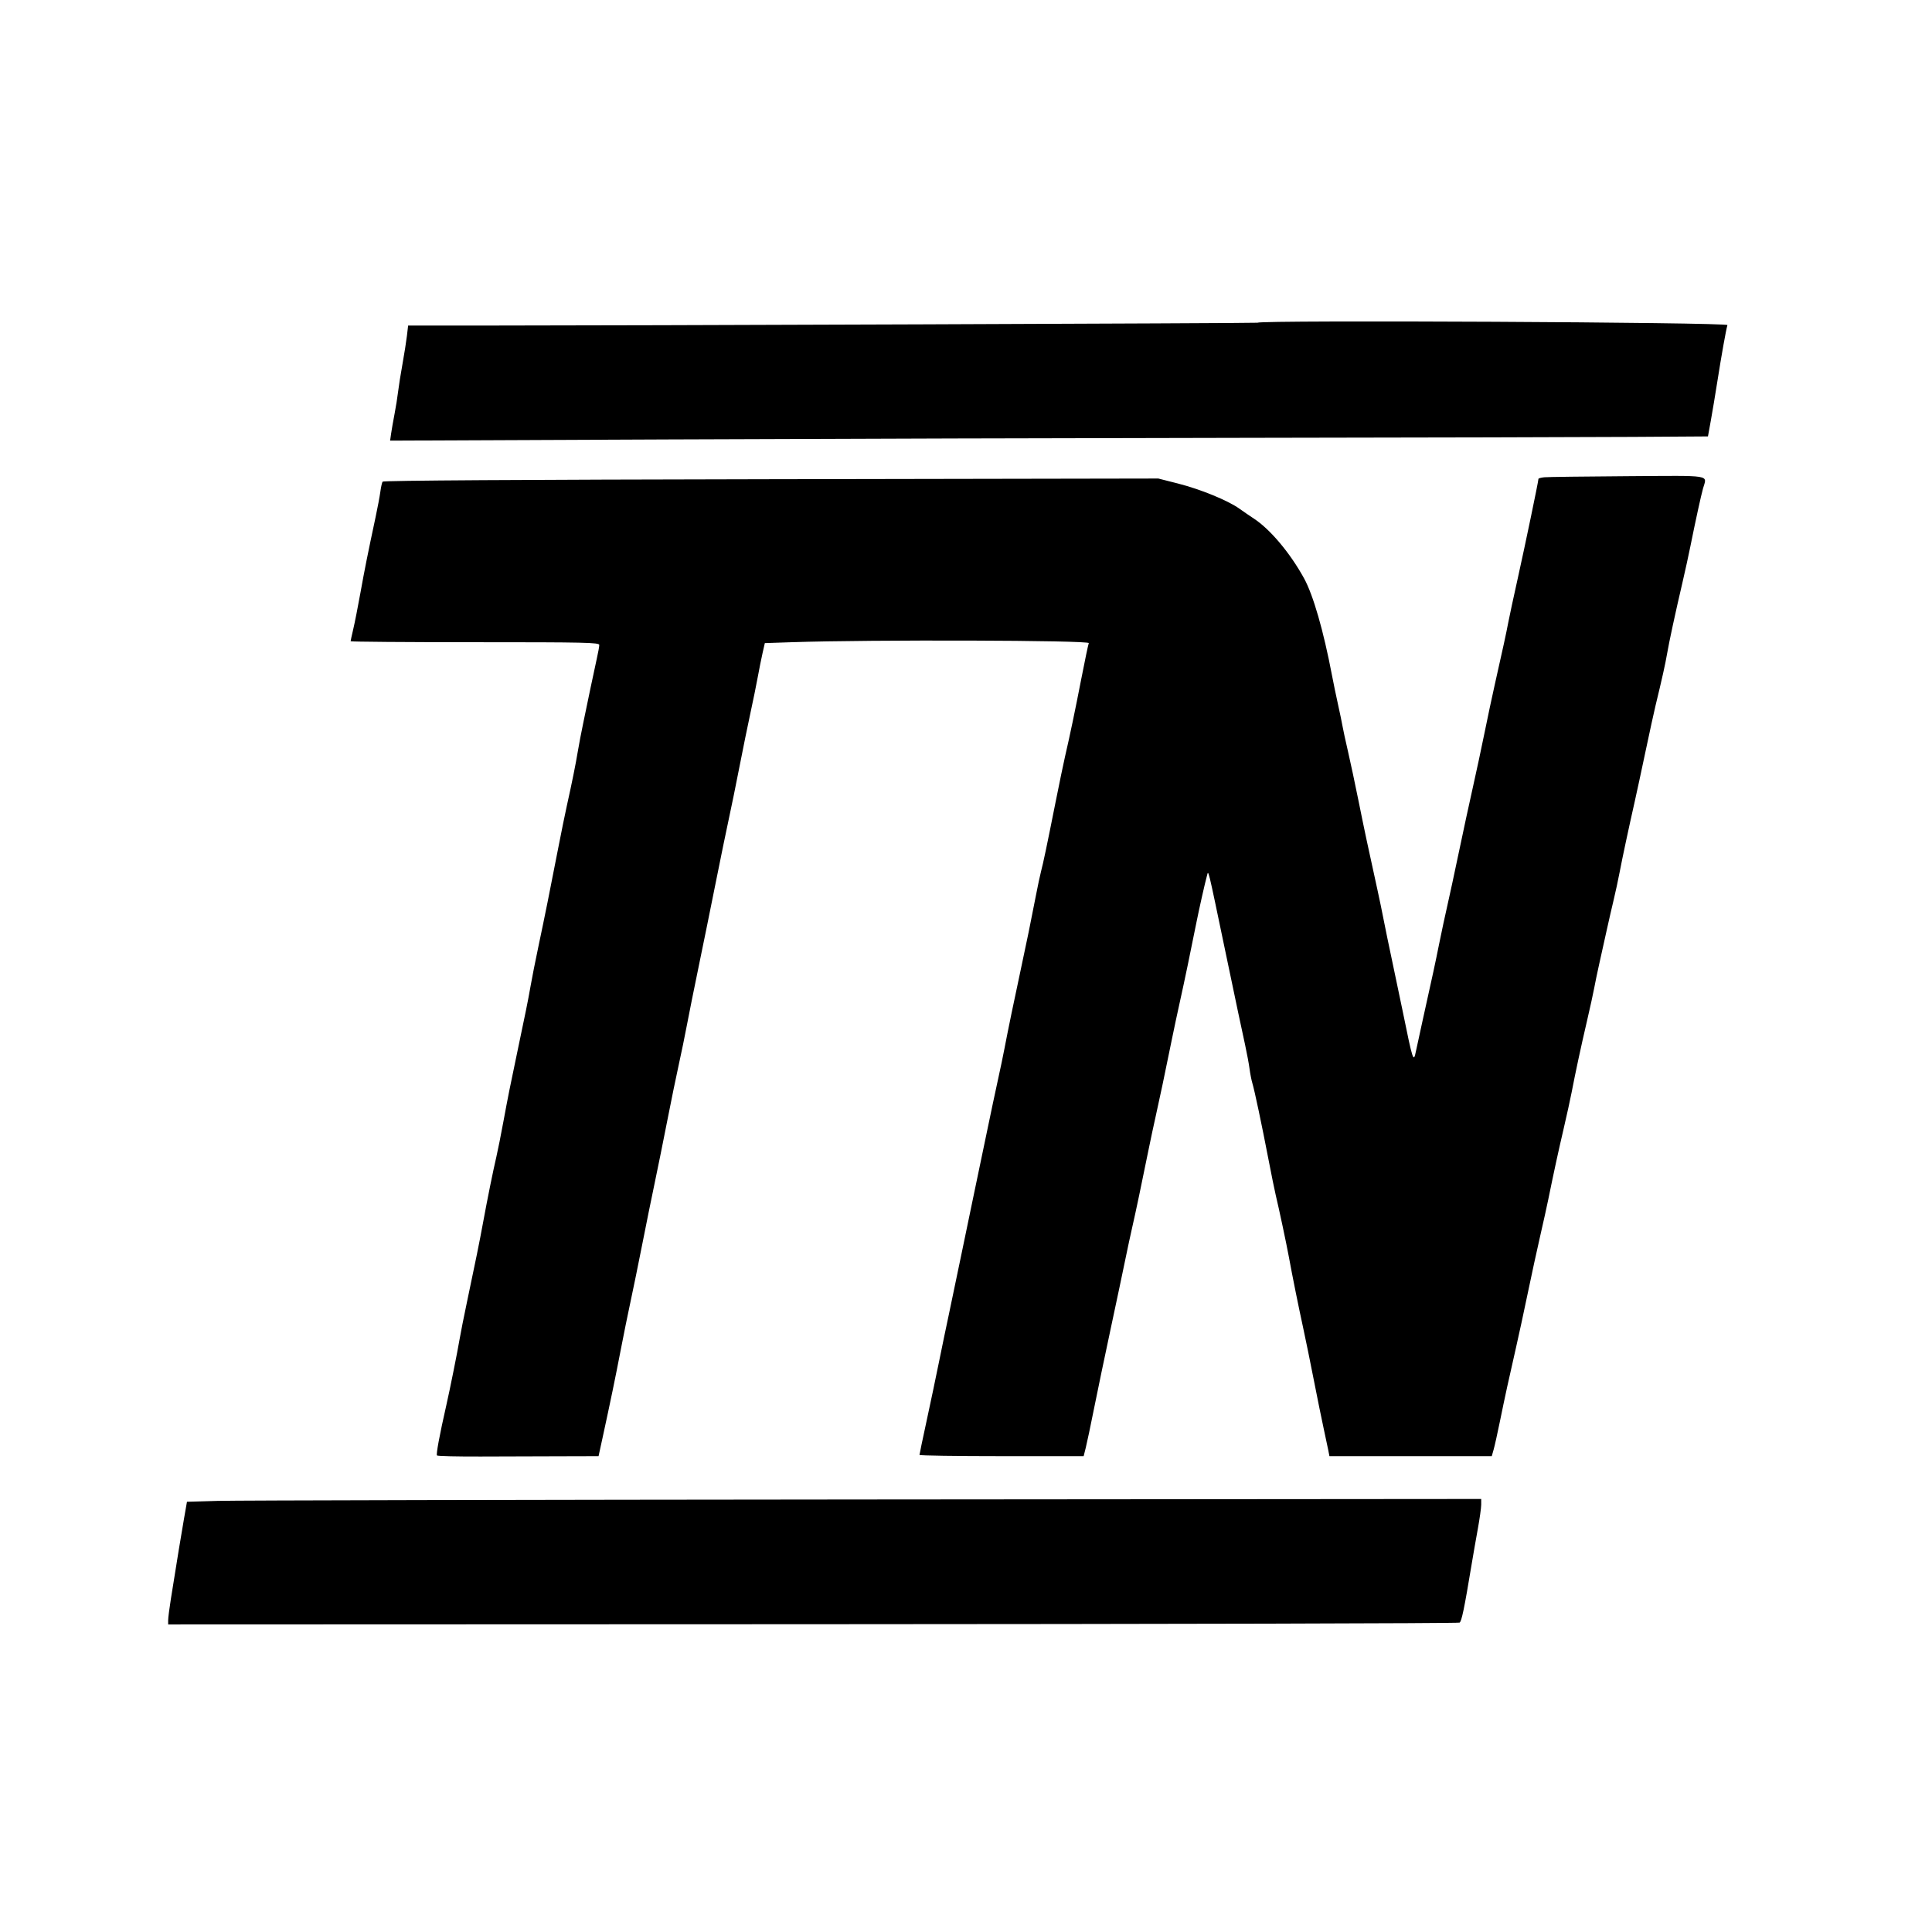 <svg id="svg" xmlns="http://www.w3.org/2000/svg" xmlns:xlink="http://www.w3.org/1999/xlink" width="400" height="400" viewBox="0, 0, 400,400"><g id="svgg"><path id="path0" d="M260.324 66.816 C 260.193 66.928,129.096 67.407,98.638 67.407 L 84.498 67.407 84.248 69.537 C 84.110 70.708,83.696 73.333,83.328 75.370 C 82.959 77.407,82.550 79.991,82.419 81.111 C 82.288 82.231,81.956 84.315,81.680 85.741 C 81.405 87.167,81.087 88.985,80.974 89.780 L 80.768 91.227 138.440 90.981 C 170.159 90.845,224.528 90.694,259.259 90.645 C 293.991 90.596,329.429 90.510,338.011 90.455 L 353.615 90.355 354.201 87.122 C 354.524 85.344,355.141 81.639,355.574 78.889 C 356.417 73.526,357.339 68.372,357.644 67.307 C 357.813 66.718,261.012 66.230,260.324 66.816 M319.722 98.814 C 319.060 98.881,318.519 99.031,318.519 99.147 C 318.519 99.632,315.752 112.936,314.260 119.630 C 313.374 123.602,312.478 127.769,312.269 128.889 C 311.879 130.970,311.156 134.298,309.452 141.852 C 308.923 144.194,307.985 148.611,307.367 151.667 C 306.749 154.722,305.661 159.806,304.950 162.963 C 304.238 166.120,302.925 172.204,302.031 176.481 C 301.137 180.759,300.059 185.759,299.635 187.593 C 299.212 189.426,298.463 192.926,297.970 195.370 C 297.095 199.716,296.763 201.255,294.494 211.481 C 293.884 214.231,293.276 217.023,293.144 217.685 C 292.656 220.132,292.514 219.697,290.391 209.259 C 289.998 207.324,289.072 202.907,288.333 199.444 C 287.595 195.981,286.751 191.898,286.458 190.370 C 286.165 188.843,285.595 186.093,285.191 184.259 C 283.157 175.019,282.491 171.885,281.291 165.926 C 280.573 162.361,279.580 157.694,279.083 155.556 C 278.586 153.417,278.080 151.083,277.960 150.370 C 277.839 149.657,277.424 147.657,277.038 145.926 C 276.652 144.194,276.082 141.444,275.773 139.815 C 274.023 130.609,271.890 123.200,269.993 119.744 C 267.110 114.492,262.963 109.558,259.581 107.357 C 258.841 106.875,257.499 105.955,256.599 105.311 C 254.230 103.616,248.538 101.288,243.867 100.103 L 239.815 99.074 159.630 99.215 C 107.589 99.306,79.363 99.484,79.211 99.720 C 79.083 99.921,78.874 100.857,78.748 101.802 C 78.621 102.746,78.180 105.102,77.766 107.037 C 76.145 114.628,75.512 117.791,74.615 122.778 C 74.102 125.630,73.437 128.997,73.137 130.261 C 72.838 131.525,72.593 132.650,72.593 132.761 C 72.593 132.872,84.176 132.963,98.333 132.963 C 121.297 132.963,124.074 133.025,124.074 133.535 C 124.074 133.850,123.839 135.141,123.552 136.405 C 123.265 137.669,122.687 140.370,122.267 142.407 C 121.847 144.444,121.172 147.694,120.766 149.630 C 120.360 151.565,119.850 154.231,119.632 155.556 C 119.192 158.225,118.450 161.905,117.391 166.667 C 117.006 168.398,116.174 172.481,115.542 175.741 C 113.877 184.330,112.768 189.842,111.478 195.926 C 110.852 198.880,110.111 202.630,109.831 204.259 C 109.387 206.848,108.708 210.211,107.029 218.148 C 105.709 224.386,105.115 227.361,104.256 232.037 C 103.732 234.889,103.062 238.251,102.766 239.509 C 102.099 242.343,100.904 248.254,100.007 253.148 C 99.280 257.114,98.476 261.085,96.668 269.630 C 96.044 272.583,95.365 276.000,95.161 277.222 C 94.734 279.783,93.151 287.664,92.409 290.926 C 91.002 297.115,90.258 301.123,90.477 301.341 C 90.611 301.475,94.683 301.570,99.527 301.553 C 104.370 301.536,111.841 301.513,116.129 301.502 L 123.925 301.481 124.752 297.685 C 126.408 290.076,127.406 285.251,128.486 279.630 C 129.093 276.472,130.023 271.889,130.553 269.444 C 131.083 267.000,132.173 261.667,132.976 257.593 C 133.778 253.519,134.944 247.769,135.568 244.815 C 136.192 241.861,137.354 236.111,138.150 232.037 C 138.947 227.963,140.024 222.713,140.544 220.370 C 141.064 218.028,141.818 214.361,142.219 212.222 C 142.620 210.083,143.708 204.667,144.637 200.185 C 145.566 195.704,147.158 187.870,148.175 182.778 C 149.192 177.685,150.425 171.685,150.916 169.444 C 151.406 167.204,152.392 162.370,153.107 158.704 C 153.821 155.037,154.842 150.037,155.374 147.593 C 155.907 145.148,156.586 141.815,156.883 140.185 C 157.180 138.556,157.631 136.306,157.886 135.185 L 158.349 133.148 163.897 132.963 C 180.305 132.415,225.650 132.553,225.421 133.150 C 225.295 133.477,224.603 136.777,223.882 140.483 C 222.568 147.241,221.536 152.174,220.496 156.667 C 220.190 157.991,219.291 162.324,218.500 166.296 C 216.721 175.226,215.997 178.673,215.524 180.462 C 215.322 181.225,214.845 183.475,214.464 185.462 C 213.529 190.328,212.456 195.570,211.298 200.926 C 210.055 206.674,208.641 213.528,207.975 217.037 C 207.684 218.565,207.094 221.398,206.662 223.333 C 206.230 225.269,205.049 230.852,204.036 235.741 C 203.023 240.630,201.857 246.213,201.446 248.148 C 201.034 250.083,199.962 255.250,199.062 259.630 C 198.162 264.009,196.997 269.593,196.472 272.037 C 195.947 274.481,195.012 278.981,194.395 282.037 C 193.777 285.093,192.619 290.603,191.821 294.281 C 191.023 297.960,190.370 301.085,190.370 301.226 C 190.370 301.366,198.017 301.481,207.363 301.481 L 224.357 301.481 224.800 299.722 C 225.044 298.755,225.808 295.130,226.499 291.667 C 227.190 288.204,228.755 280.704,229.976 275.000 C 231.198 269.296,232.554 262.880,232.989 260.741 C 233.424 258.602,234.087 255.519,234.461 253.889 C 235.126 250.998,236.295 245.441,237.811 237.963 C 238.224 235.926,238.882 232.843,239.274 231.111 C 240.014 227.844,241.165 222.374,242.586 215.370 C 243.041 213.130,243.804 209.546,244.282 207.407 C 245.162 203.467,246.575 196.698,247.643 191.296 C 248.225 188.356,249.505 182.659,249.875 181.361 C 250.224 180.138,249.906 178.837,253.709 197.037 C 256.321 209.539,256.867 212.121,257.778 216.296 C 258.156 218.028,258.574 220.278,258.707 221.296 C 258.840 222.315,259.101 223.649,259.288 224.260 C 259.730 225.713,261.228 232.798,262.615 240.000 C 263.223 243.157,263.900 246.491,264.120 247.407 C 264.821 250.335,266.346 257.506,266.837 260.185 C 267.578 264.230,268.849 270.535,269.823 275.000 C 270.311 277.241,271.298 282.074,272.015 285.741 C 272.732 289.407,273.647 293.907,274.048 295.741 C 274.449 297.574,274.882 299.616,275.011 300.278 L 275.244 301.481 292.049 301.481 L 308.854 301.481 309.248 300.093 C 309.465 299.329,310.050 296.704,310.547 294.259 C 311.554 289.310,312.445 285.225,313.898 278.889 C 314.435 276.546,315.515 271.546,316.298 267.778 C 317.080 264.009,318.239 258.676,318.873 255.926 C 319.507 253.176,320.263 249.759,320.554 248.333 C 321.727 242.582,322.622 238.462,323.733 233.704 C 324.375 230.954,325.124 227.537,325.399 226.111 C 326.213 221.880,327.306 216.802,328.546 211.481 C 329.188 208.731,329.864 205.648,330.049 204.630 C 330.235 203.611,330.703 201.361,331.090 199.630 C 331.478 197.898,332.161 194.815,332.610 192.778 C 333.058 190.741,333.727 187.824,334.096 186.296 C 334.465 184.769,335.022 182.185,335.333 180.556 C 335.915 177.509,337.204 171.474,338.458 165.926 C 338.849 164.194,339.855 159.528,340.692 155.556 C 341.530 151.583,342.458 147.333,342.754 146.111 C 344.096 140.587,344.800 137.429,345.148 135.370 C 345.559 132.941,346.858 126.925,348.347 120.556 C 348.871 118.315,349.618 114.898,350.007 112.963 C 351.051 107.770,352.165 102.671,352.587 101.152 C 353.399 98.231,354.887 98.475,336.944 98.589 C 328.134 98.645,320.384 98.746,319.722 98.814 M45.188 310.740 L 38.709 310.926 38.094 314.444 C 37.520 317.727,36.705 322.708,35.371 331.084 C 35.065 333.004,34.815 334.969,34.815 335.450 L 34.815 336.326 168.273 336.278 C 241.674 336.252,301.938 336.102,302.192 335.945 C 302.620 335.680,303.175 333.002,304.652 324.074 C 304.972 322.139,305.557 318.790,305.950 316.633 C 306.344 314.475,306.667 312.178,306.667 311.528 L 306.667 310.346 179.167 310.450 C 109.042 310.508,48.751 310.638,45.188 310.740 " stroke="none" fill="#000000" fill-rule="evenodd"></path></g></svg>